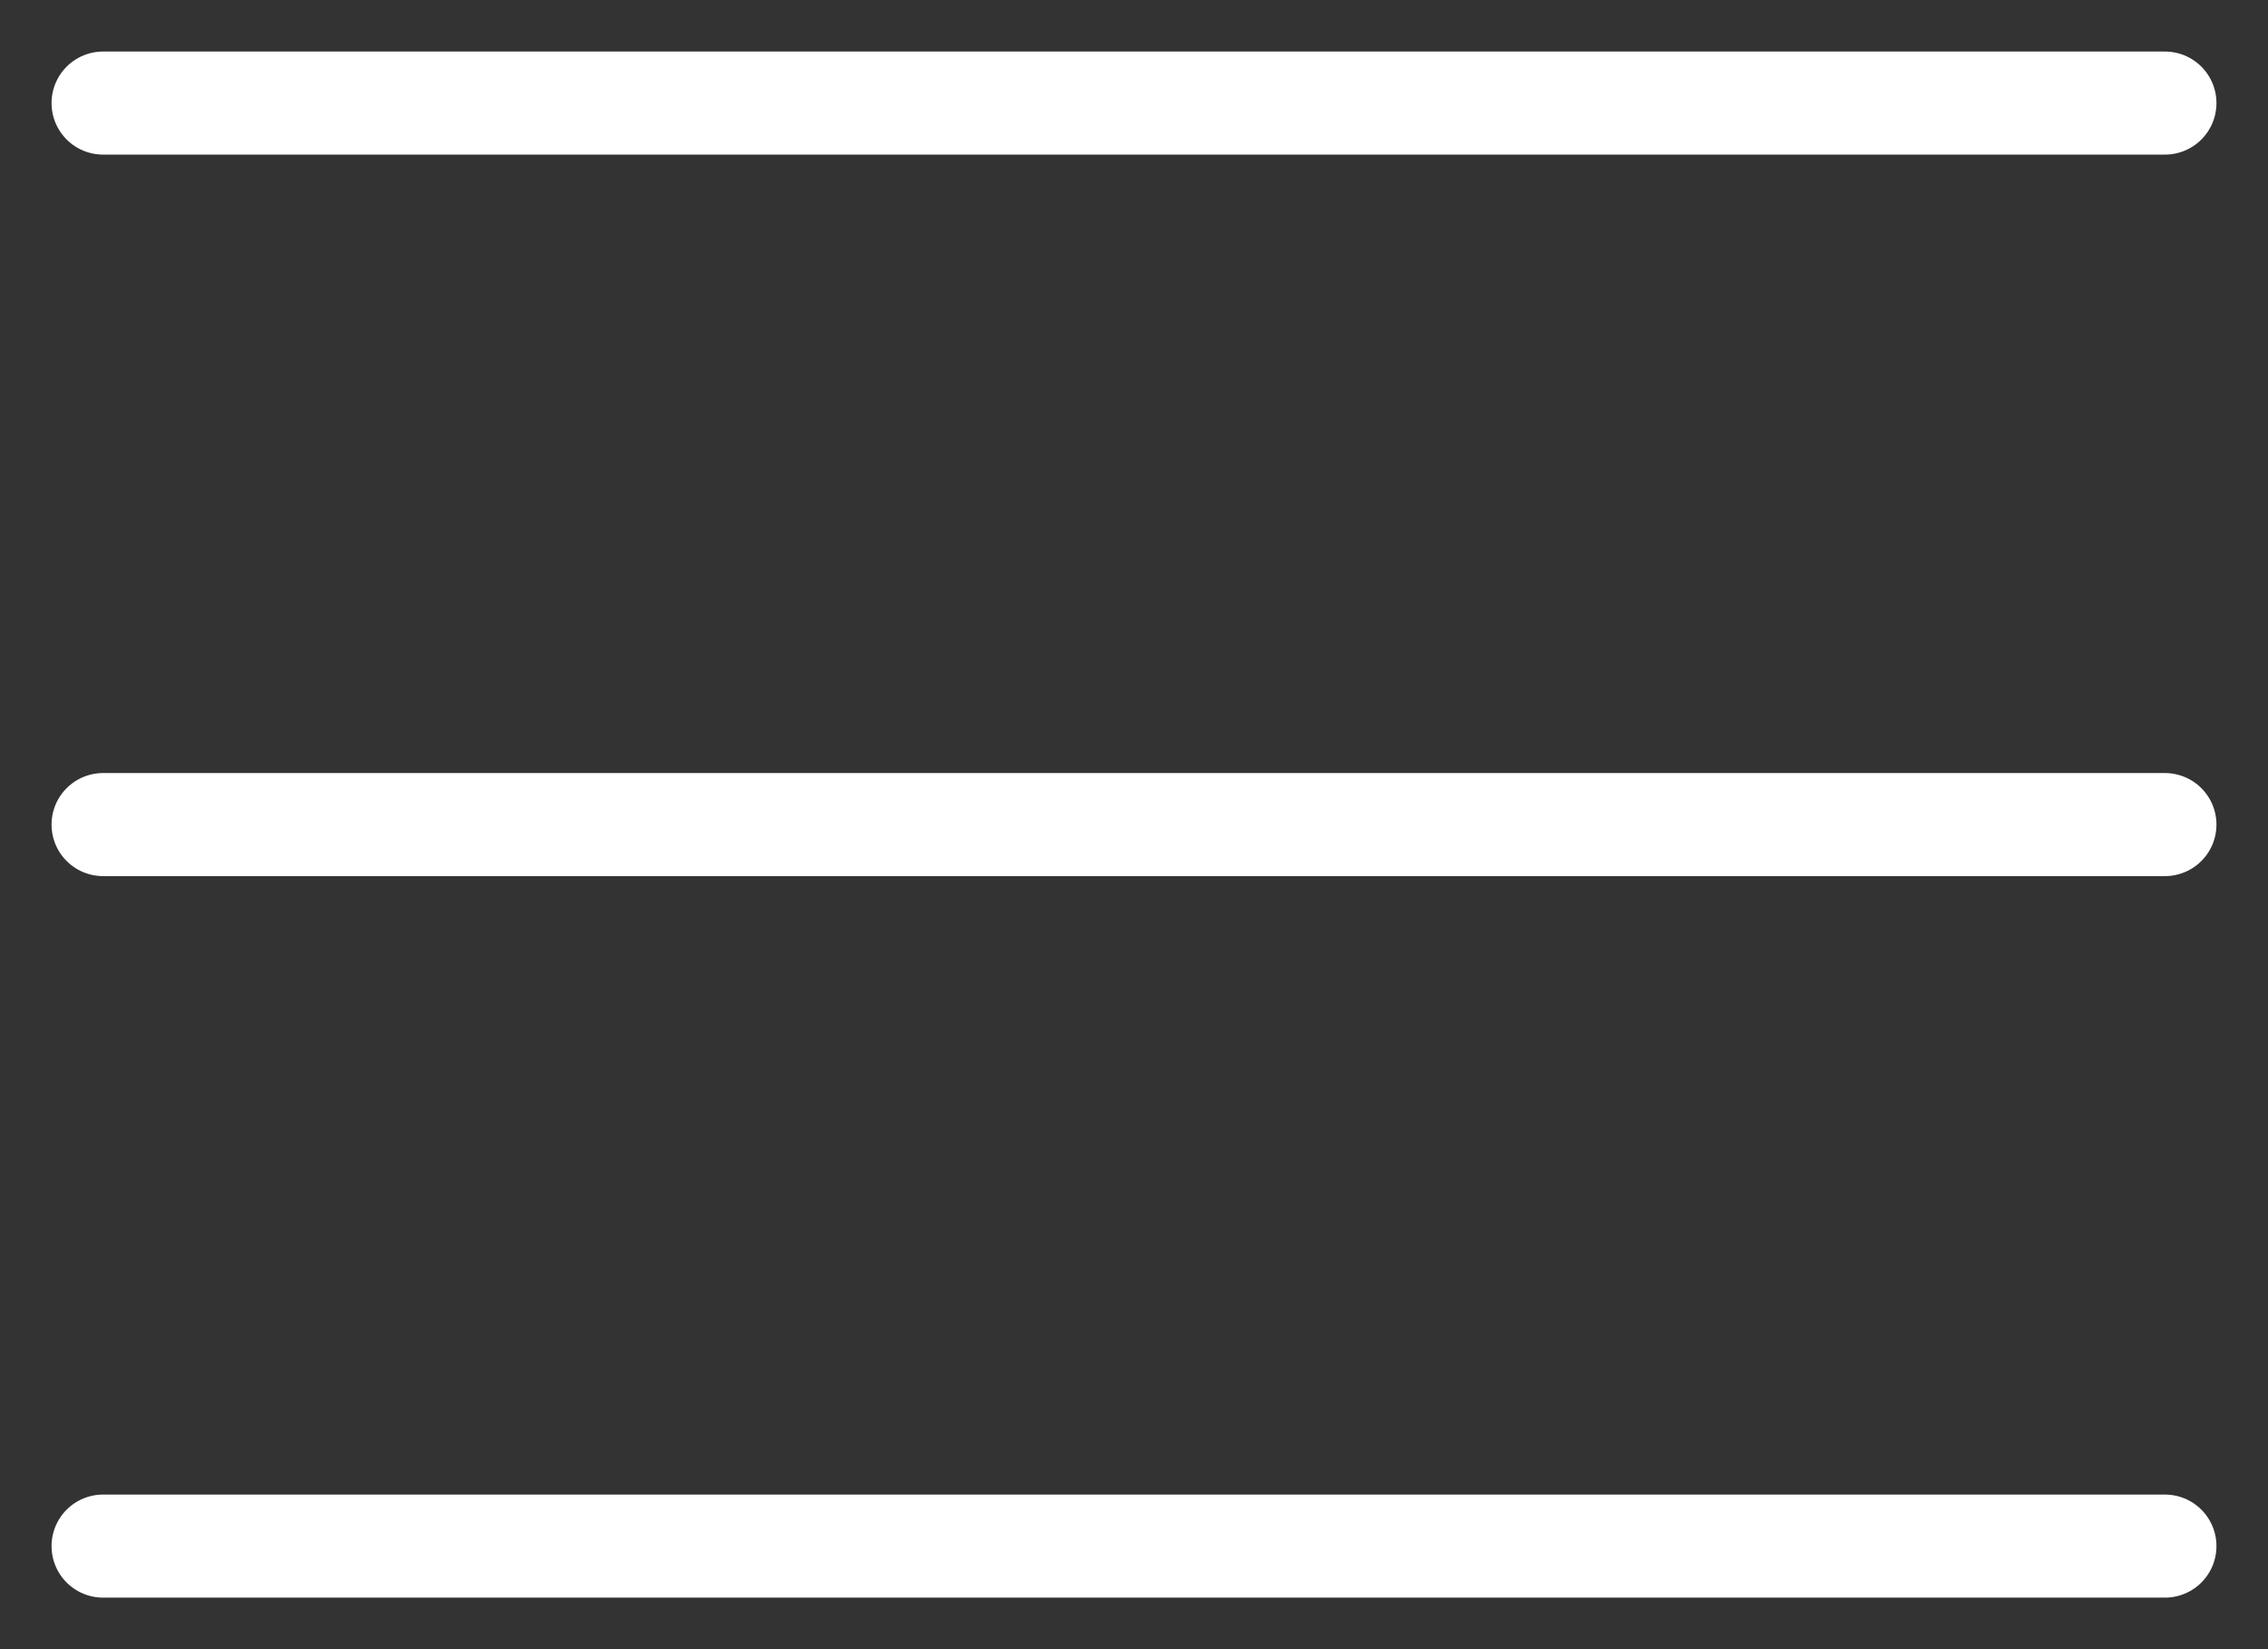<?xml version="1.0" encoding="UTF-8"?> <svg xmlns="http://www.w3.org/2000/svg" width="22" height="16" viewBox="0 0 22 16" fill="none"><rect x="0" y="0" width="22" height="16" fill="#333333" stroke="none"/><path d="M1 15H21" stroke="white" stroke-linecap="round"></path><path d="M1 8H21" stroke="white" stroke-linecap="round"></path><path d="M1 1H21" stroke="white" stroke-linecap="round"></path></svg> 